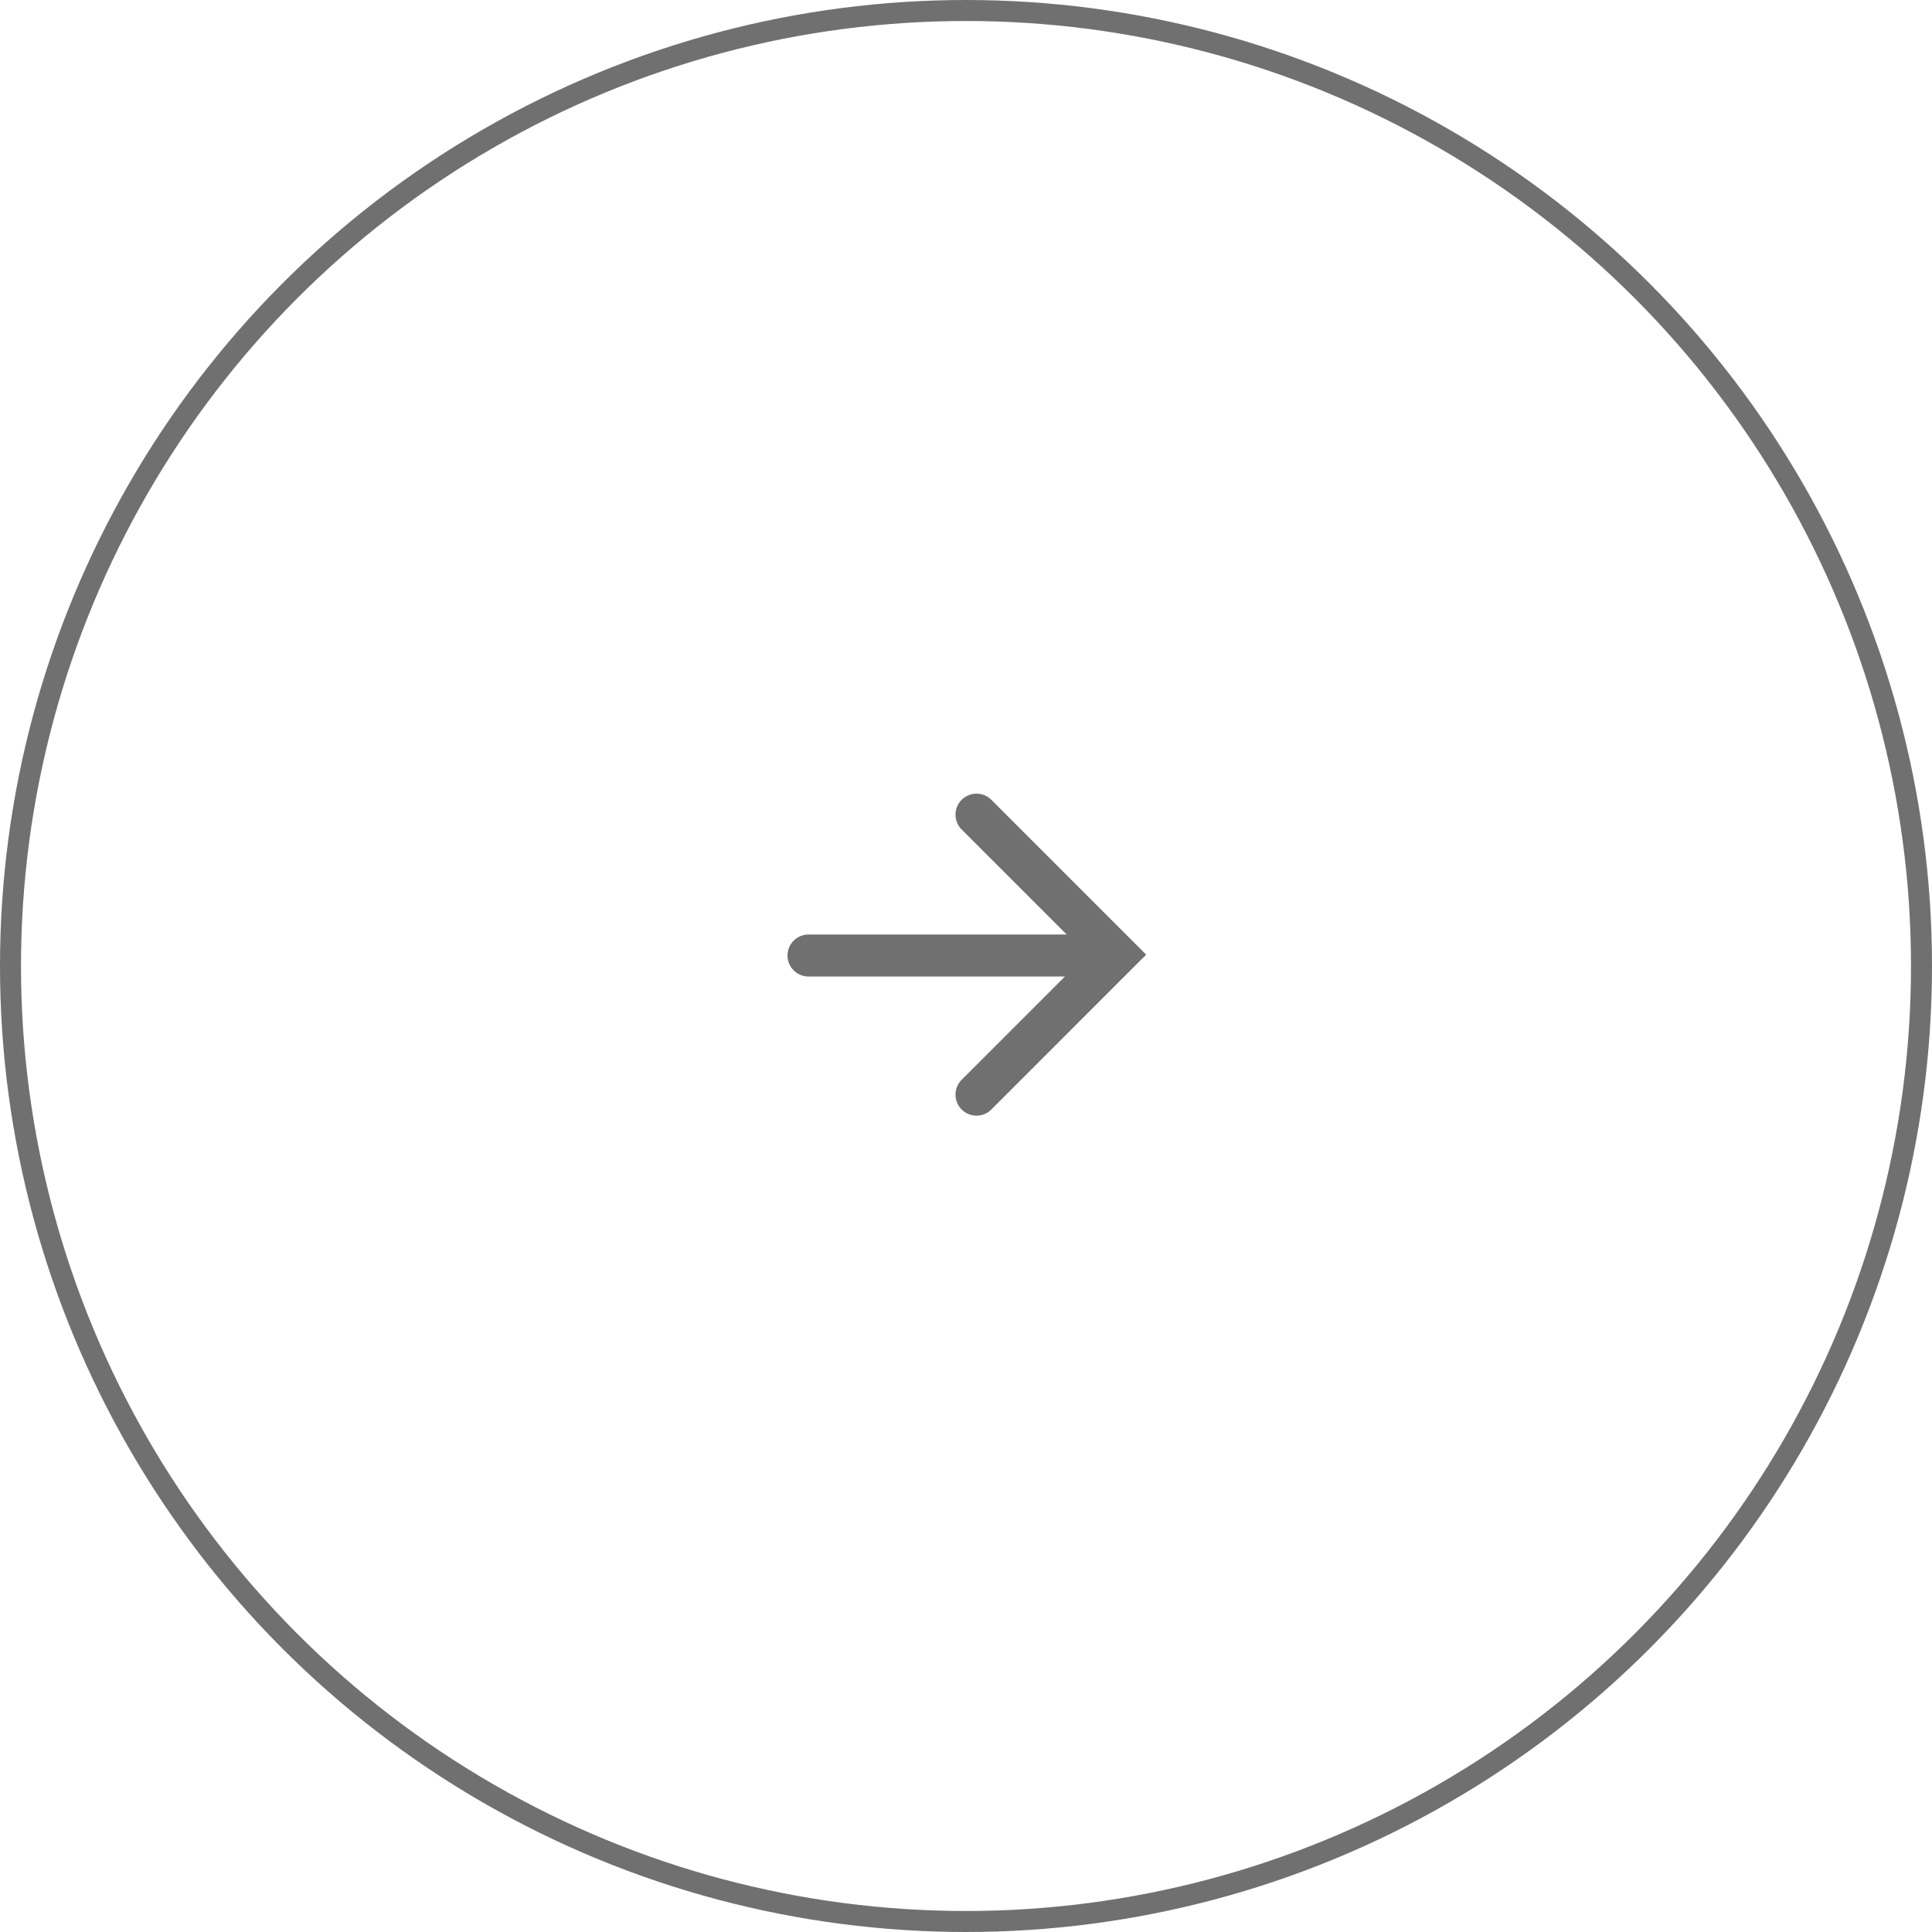<svg xmlns="http://www.w3.org/2000/svg" width="92" height="92" viewBox="0 0 92 92">
  <g id="link_arrow_01" transform="translate(-415 -1356)">
    <g id="楕円形_13" data-name="楕円形 13" transform="translate(415 1356)" fill="none" stroke="#707070" stroke-width="1">
      <circle cx="46" cy="46" r="46" stroke="none"/>
      <circle cx="46" cy="46" r="45.5" fill="none"/>
    </g>
    <g id="グループ_29" data-name="グループ 29">
      <path id="パス_22" data-name="パス 22" d="M461,1394.793l6.666,6.666L461,1408.126" transform="translate(0.5)" fill="none" stroke="#707070" stroke-linecap="round" stroke-width="2"/>
      <line id="線_16" data-name="線 16" x1="14" transform="translate(453.5 1401.5)" fill="none" stroke="#707070" stroke-linecap="round" stroke-width="2"/>
    </g>
  </g>
</svg>
